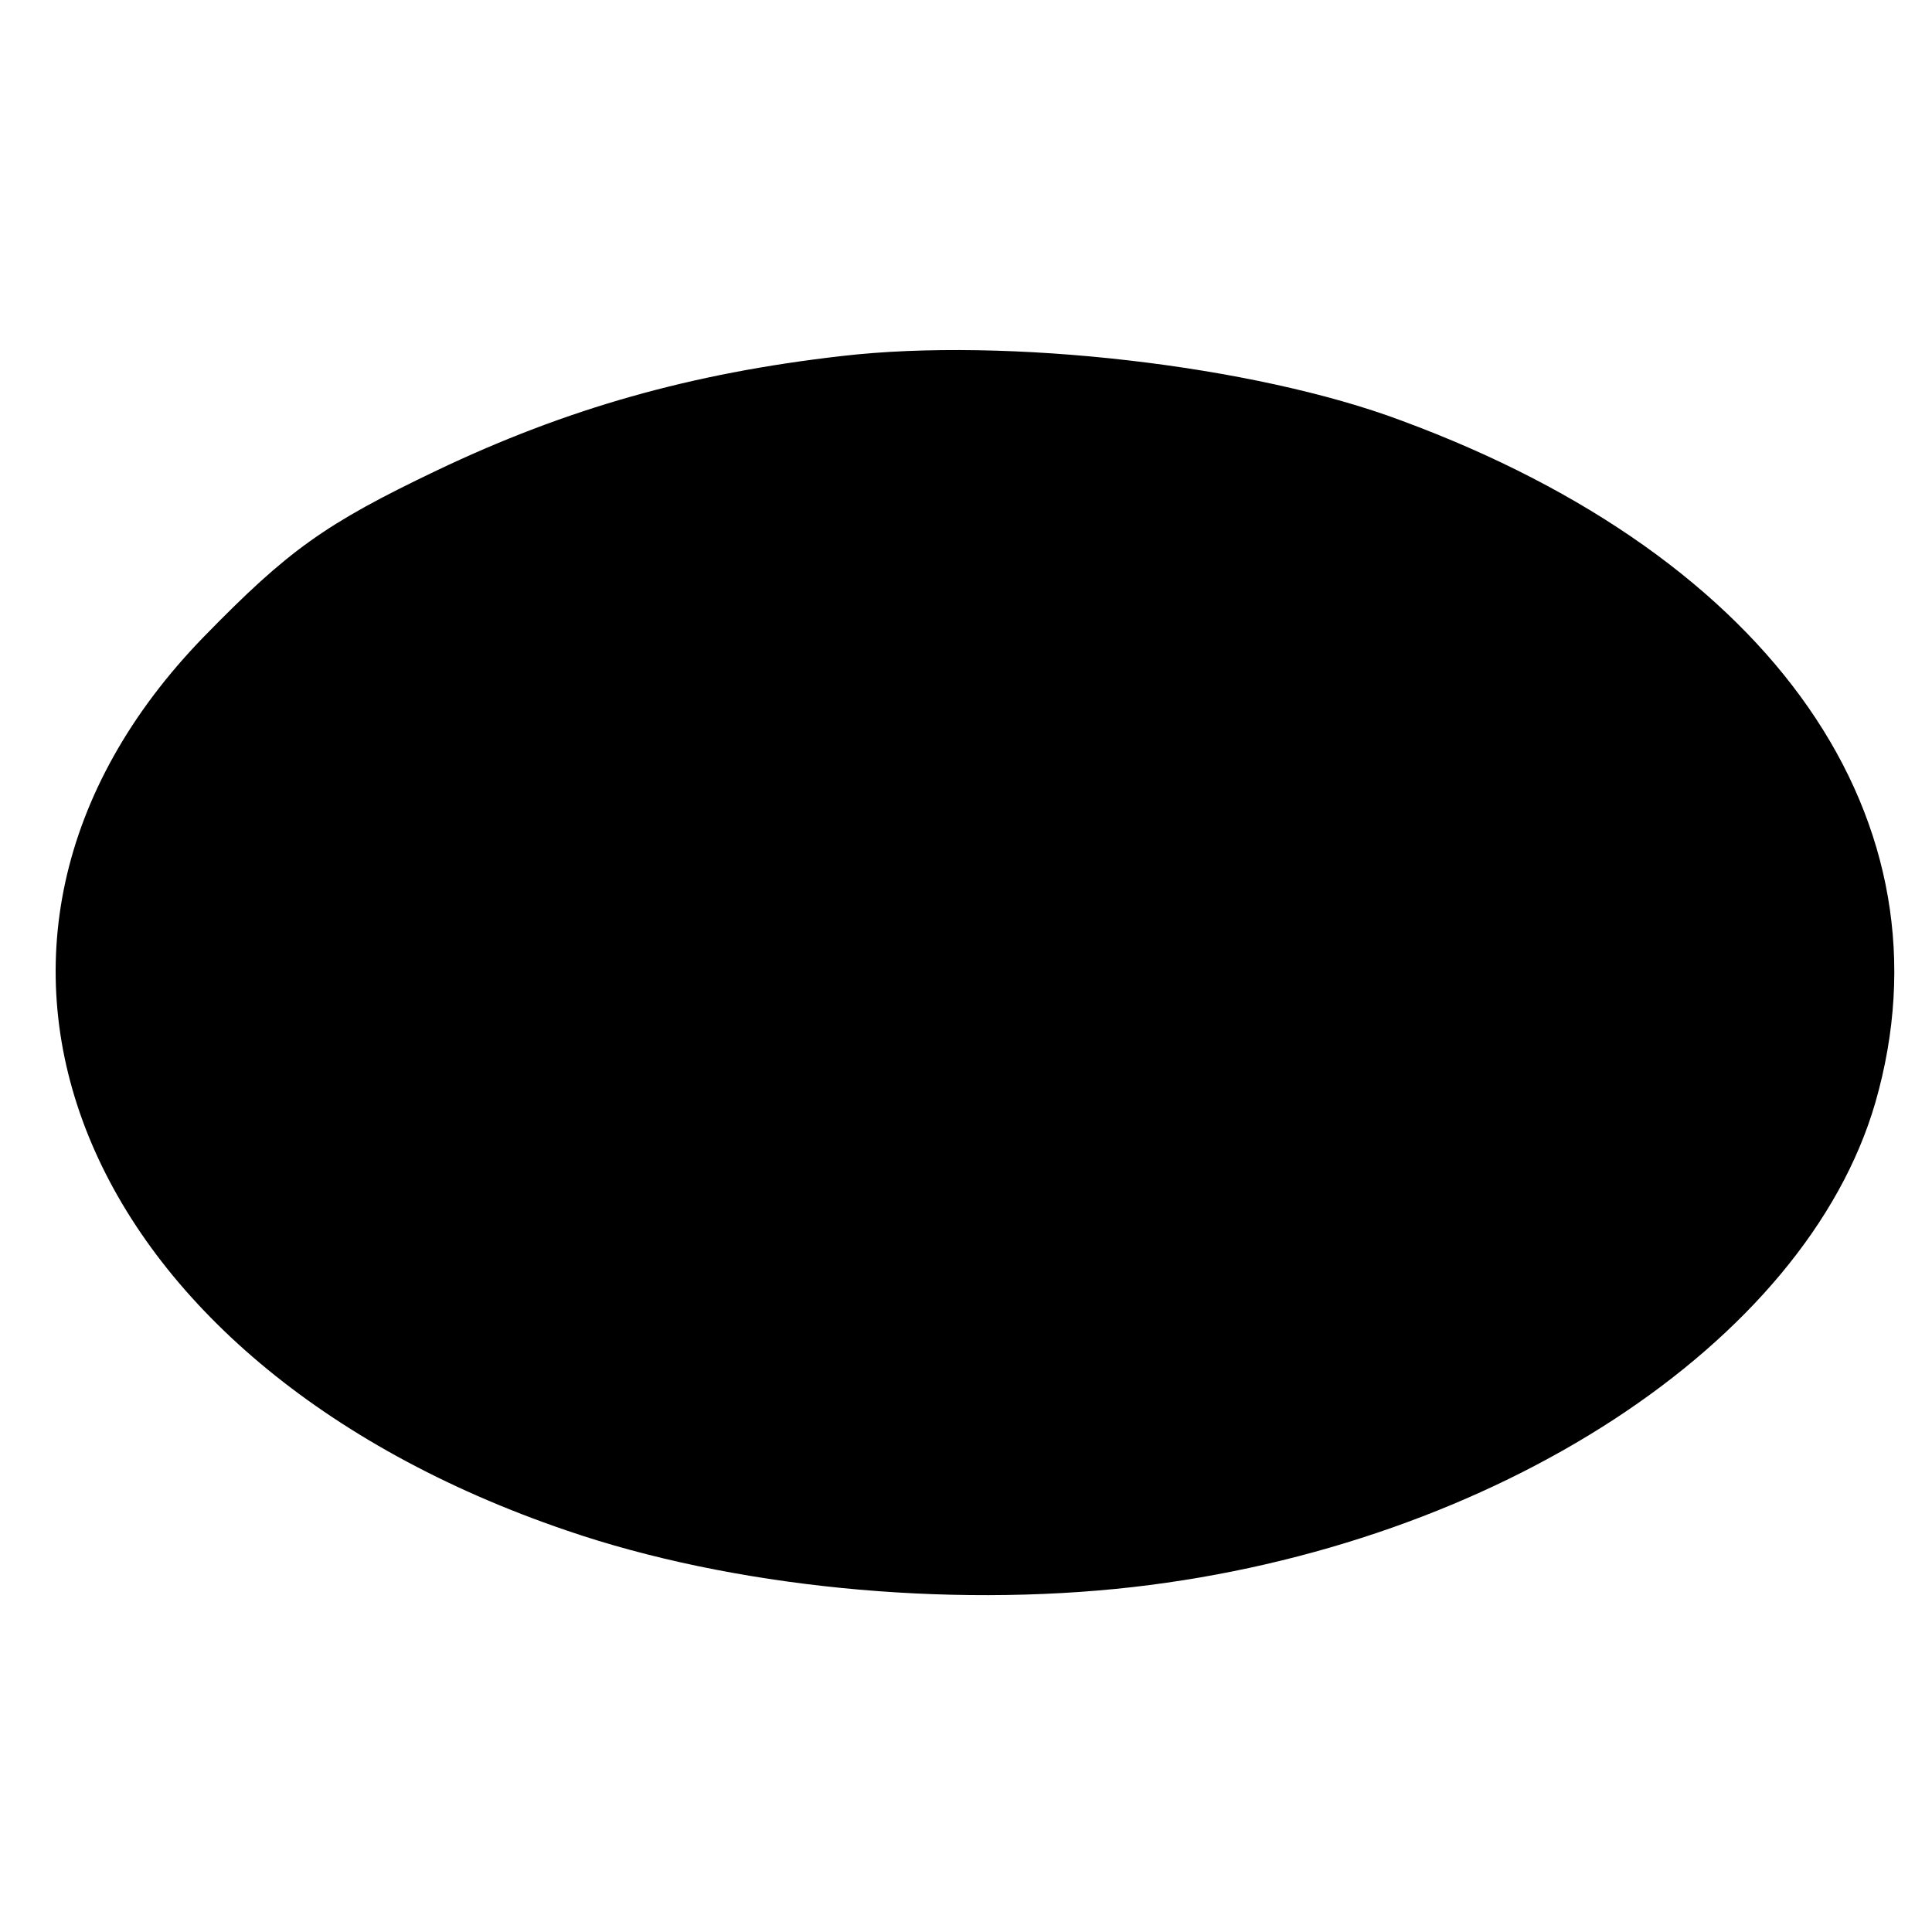 <?xml version="1.0" standalone="no"?>
<!DOCTYPE svg PUBLIC "-//W3C//DTD SVG 20010904//EN"
 "http://www.w3.org/TR/2001/REC-SVG-20010904/DTD/svg10.dtd">
<svg version="1.0" xmlns="http://www.w3.org/2000/svg"
 width="191pt" height="191pt" viewBox="0 0 191 191"
 preserveAspectRatio="xMidYMid meet">
<g transform="translate(0,191) scale(0.1,-0.1)"
fill="#000000" stroke="none">
<path d="M832 1558 c-149 -17 -272 -52 -400 -113 -111 -53 -147 -79 -230 -164
-296 -304 -129 -718 358 -884 163 -56 375 -77 560 -56 358 41 665 241 734 479
80 278 -100 538 -468 674 -146 55 -391 83 -554 64z"/>
</g>
</svg>
